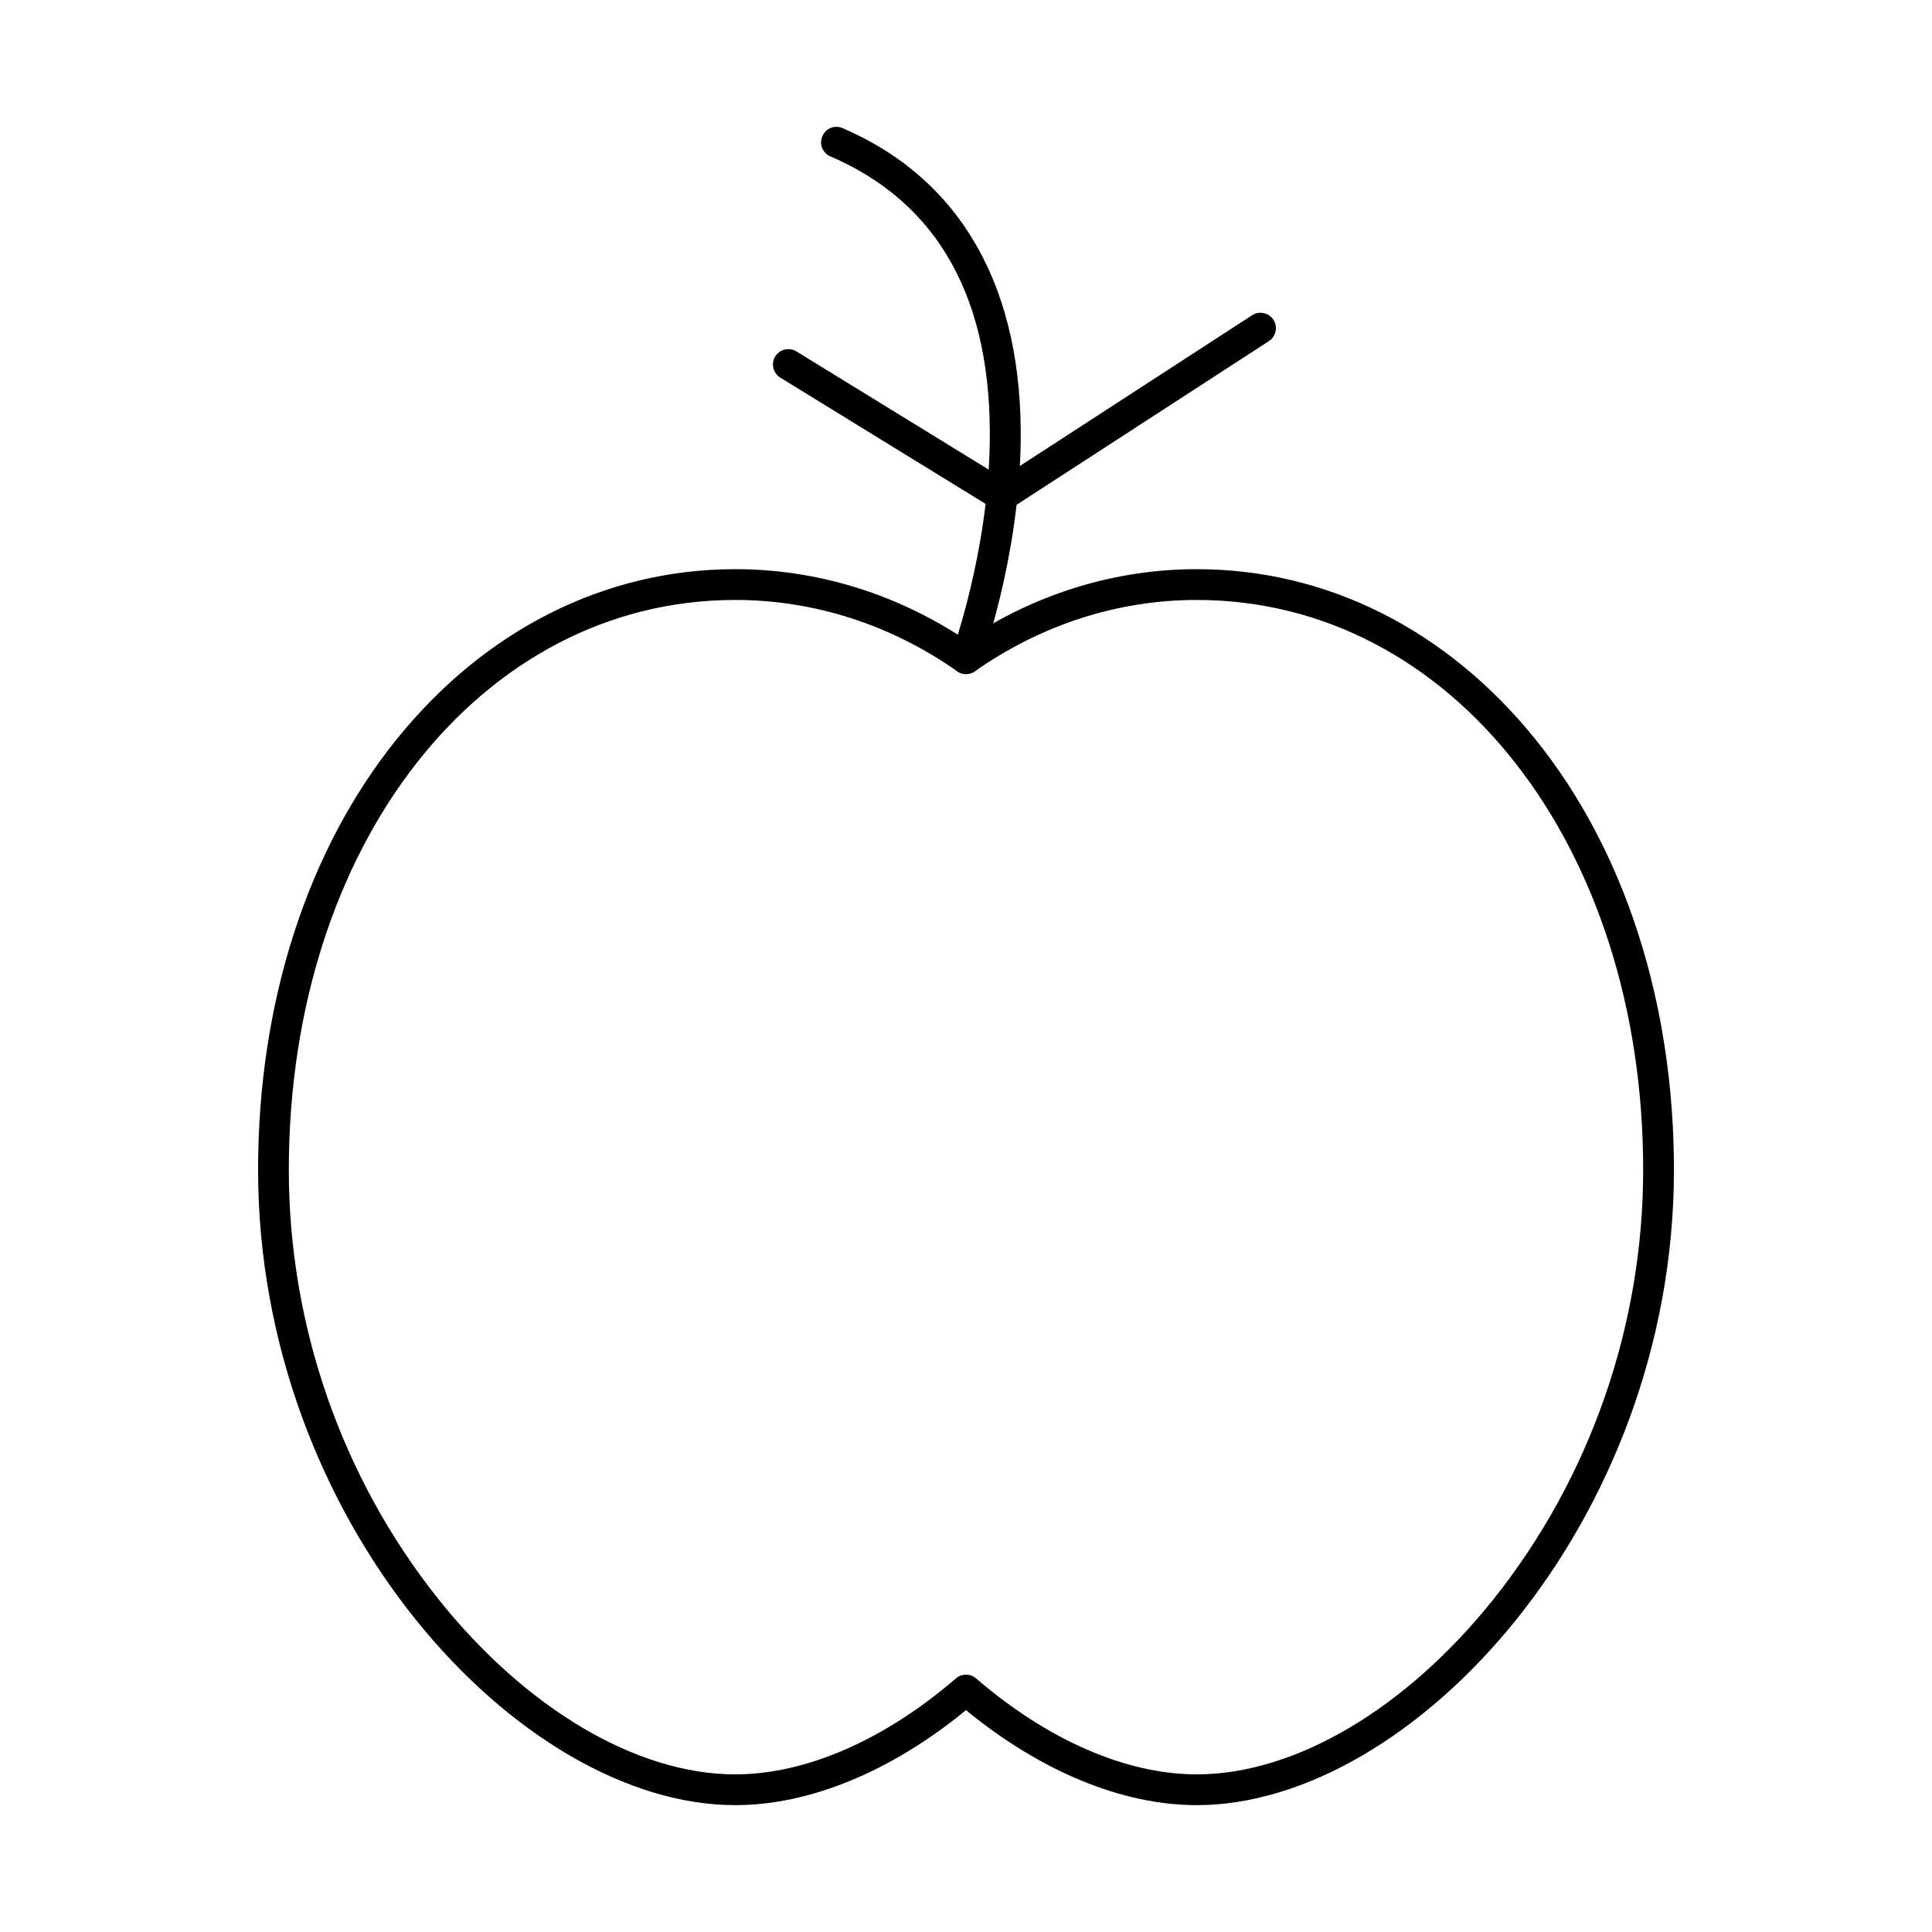 <?xml version="1.0" encoding="UTF-8"?>
<!-- Uploaded to: ICON Repo, www.iconrepo.com, Generator: ICON Repo Mixer Tools -->
<svg fill="#000000" width="800px" height="800px" version="1.1" viewBox="144 144 512 512" xmlns="http://www.w3.org/2000/svg">
 <g>
  <path d="m400 587.8c0.93 0 1.902 0.328 2.66 0.988 19.047 16.406 39.828 25.438 58.496 25.438 26.102 0 55.539-17.414 78.77-46.582 25.469-32.016 39.531-72.371 39.531-113.62 0-86.102-50.852-151.03-118.3-151.03-20.863 0-41.18 6.535-58.793 18.906-1.438 0.988-3.293 0.988-4.688 0-17.613-12.371-37.969-18.906-58.836-18.906-67.449 0-118.3 64.93-118.3 151.03 0 41.254 14.066 81.613 39.531 113.62 23.23 29.168 52.668 46.582 78.77 46.582 18.668 0 39.449-9.035 58.496-25.438 0.762-0.66 1.73-0.988 2.66-0.988zm61.156 34.582c-19.723 0-41.348-8.914-61.156-25.176-19.809 16.262-41.434 25.176-61.156 25.176-57.273 0-126.45-75.102-126.45-168.36 0-44.25 13.051-84.785 36.746-114.14 23.441-29.051 55.285-45.047 89.707-45.047 21.625 0 42.742 6.488 61.156 18.785 18.457-12.301 39.531-18.785 61.156-18.785 34.422 0 66.27 16 89.707 45.047 23.695 29.359 36.746 69.891 36.746 114.14 0 93.262-69.184 168.36-126.45 168.36z"/>
  <path d="m409.54 279.49c-1.352 0-2.617-0.656-3.422-1.859-1.227-1.887-0.676-4.418 1.227-5.641l68.465-44.445c1.902-1.23 4.434-0.688 5.66 1.199 1.227 1.887 0.676 4.418-1.184 5.644l-68.508 44.449c-0.719 0.445-1.477 0.656-2.238 0.656z"/>
  <path d="m400 322.63c-0.465 0-0.973-0.082-1.438-0.254-2.07-0.785-3.168-3.133-2.367-5.242 0.086-0.262 9.586-26.176 10.094-55.426 0.719-38.234-13.473-63.898-42.234-76.273-2.07-0.891-3.039-3.289-2.113-5.356 0.887-2.07 3.254-3.027 5.32-2.137 31.719 13.641 48.023 42.73 47.219 84.117-0.633 30.605-10.262 56.816-10.645 57.914-0.633 1.645-2.195 2.656-3.844 2.656z"/>
  <path d="m409.54 279.49c-0.719 0-1.477-0.195-2.152-0.605l-56.598-34.809c-1.902-1.184-2.535-3.691-1.352-5.613 1.184-1.918 3.715-2.516 5.617-1.336l56.637 34.809c1.902 1.18 2.492 3.691 1.309 5.609-0.762 1.254-2.113 1.941-3.465 1.941z"/>
 </g>
</svg>